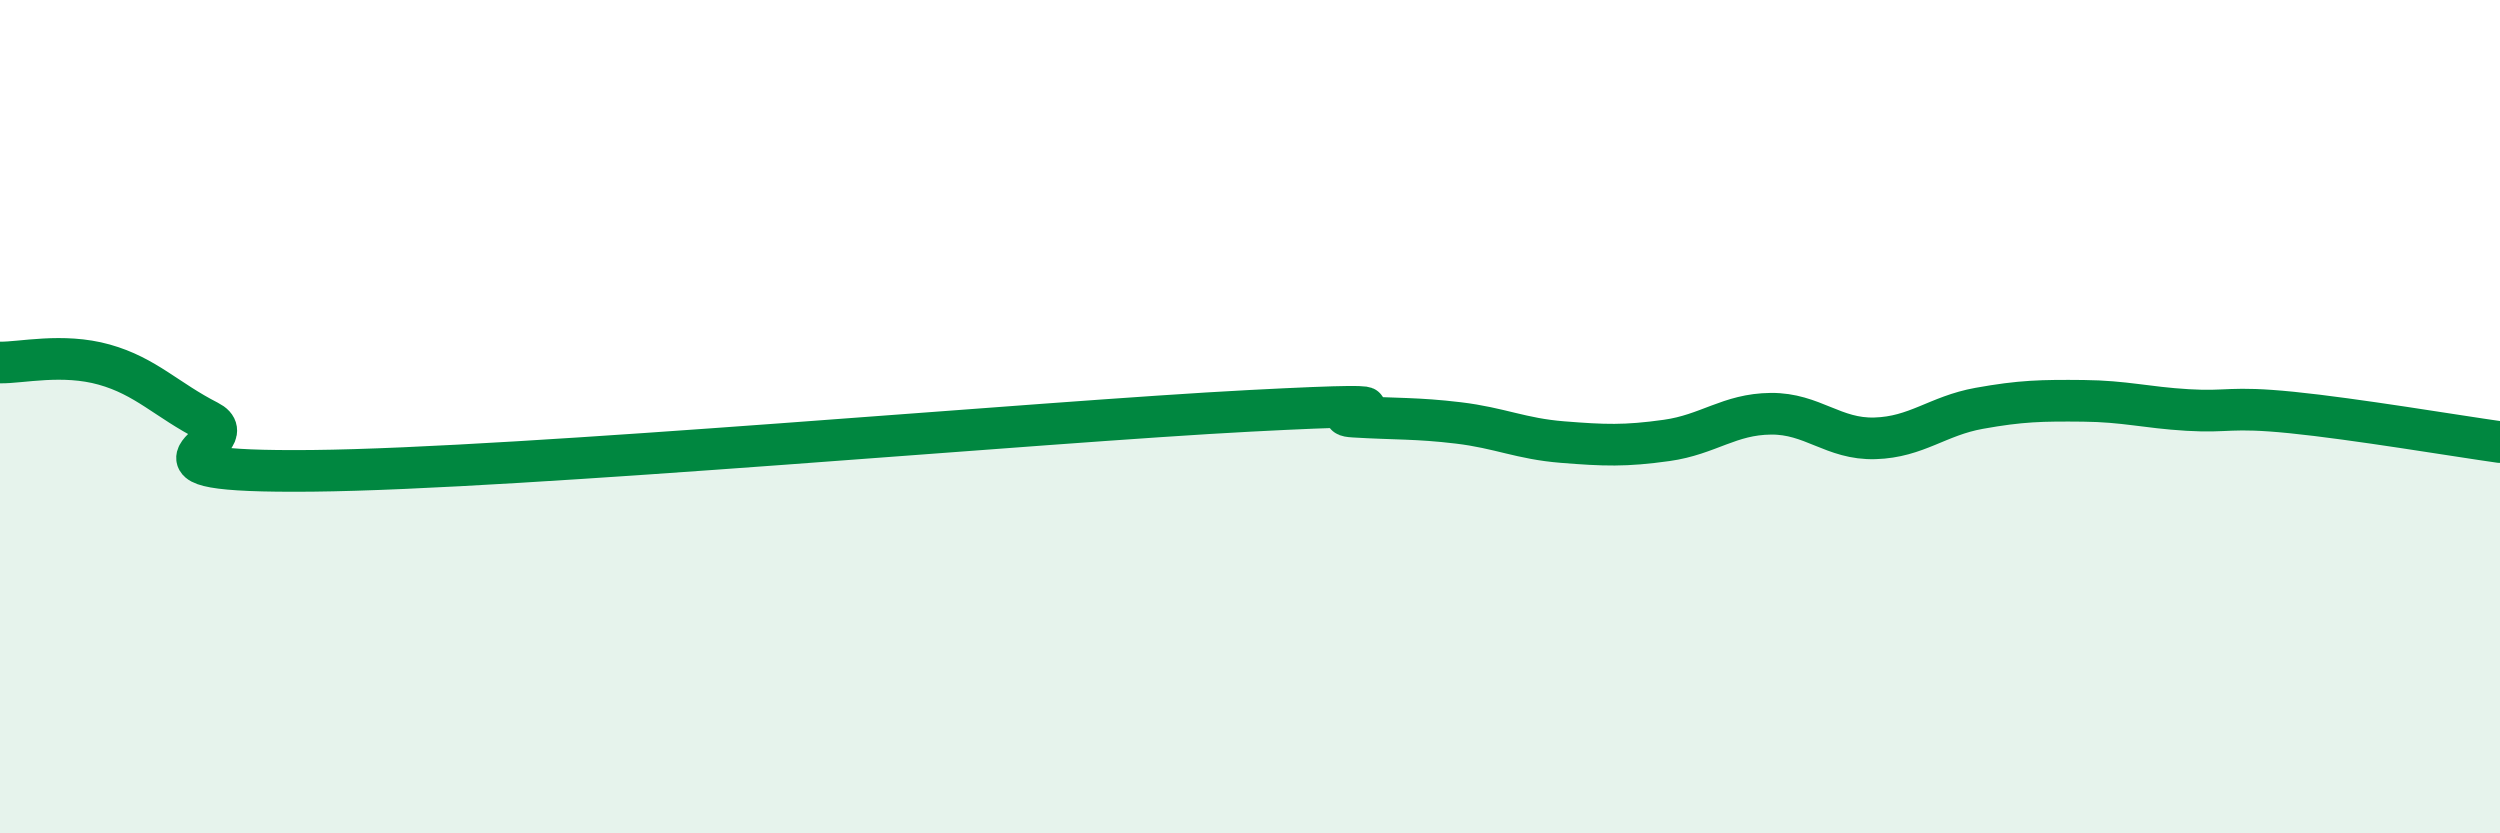 
    <svg width="60" height="20" viewBox="0 0 60 20" xmlns="http://www.w3.org/2000/svg">
      <path
        d="M 0,8.7 C 0.5,8.71 1.5,8.47 2.5,8.75 C 3.5,9.03 4,9.6 5,10.11 C 6,10.62 2.5,11.35 7.5,11.3 C 12.5,11.25 25,10.12 30,9.86 C 35,9.6 31.5,9.94 32.5,10 C 33.5,10.06 34,10.03 35,10.15 C 36,10.27 36.5,10.53 37.5,10.61 C 38.5,10.69 39,10.71 40,10.57 C 41,10.43 41.5,9.94 42.5,9.93 C 43.5,9.92 44,10.55 45,10.52 C 46,10.49 46.5,9.98 47.5,9.8 C 48.5,9.62 49,9.61 50,9.62 C 51,9.63 51.5,9.78 52.5,9.84 C 53.5,9.9 53.5,9.75 55,9.9 C 56.5,10.05 59,10.47 60,10.61L60 20L0 20Z"
        fill="#008740"
        opacity="0.1"
        stroke-linecap="round"
        stroke-linejoin="round"
      />
      <path
        d="M 0,8.7 C 0.5,8.71 1.5,8.47 2.5,8.75 C 3.5,9.03 4,9.6 5,10.11 C 6,10.62 2.5,11.35 7.5,11.3 C 12.5,11.25 25,10.12 30,9.86 C 35,9.6 31.5,9.94 32.5,10 C 33.5,10.06 34,10.03 35,10.15 C 36,10.27 36.5,10.53 37.5,10.61 C 38.5,10.69 39,10.71 40,10.57 C 41,10.43 41.5,9.94 42.5,9.93 C 43.5,9.92 44,10.55 45,10.52 C 46,10.49 46.5,9.98 47.5,9.8 C 48.5,9.62 49,9.61 50,9.62 C 51,9.63 51.5,9.78 52.5,9.84 C 53.5,9.9 53.5,9.75 55,9.9 C 56.5,10.05 59,10.47 60,10.61"
        stroke="#008740"
        stroke-width="1"
        fill="none"
        stroke-linecap="round"
        stroke-linejoin="round"
      />
    </svg>
  
